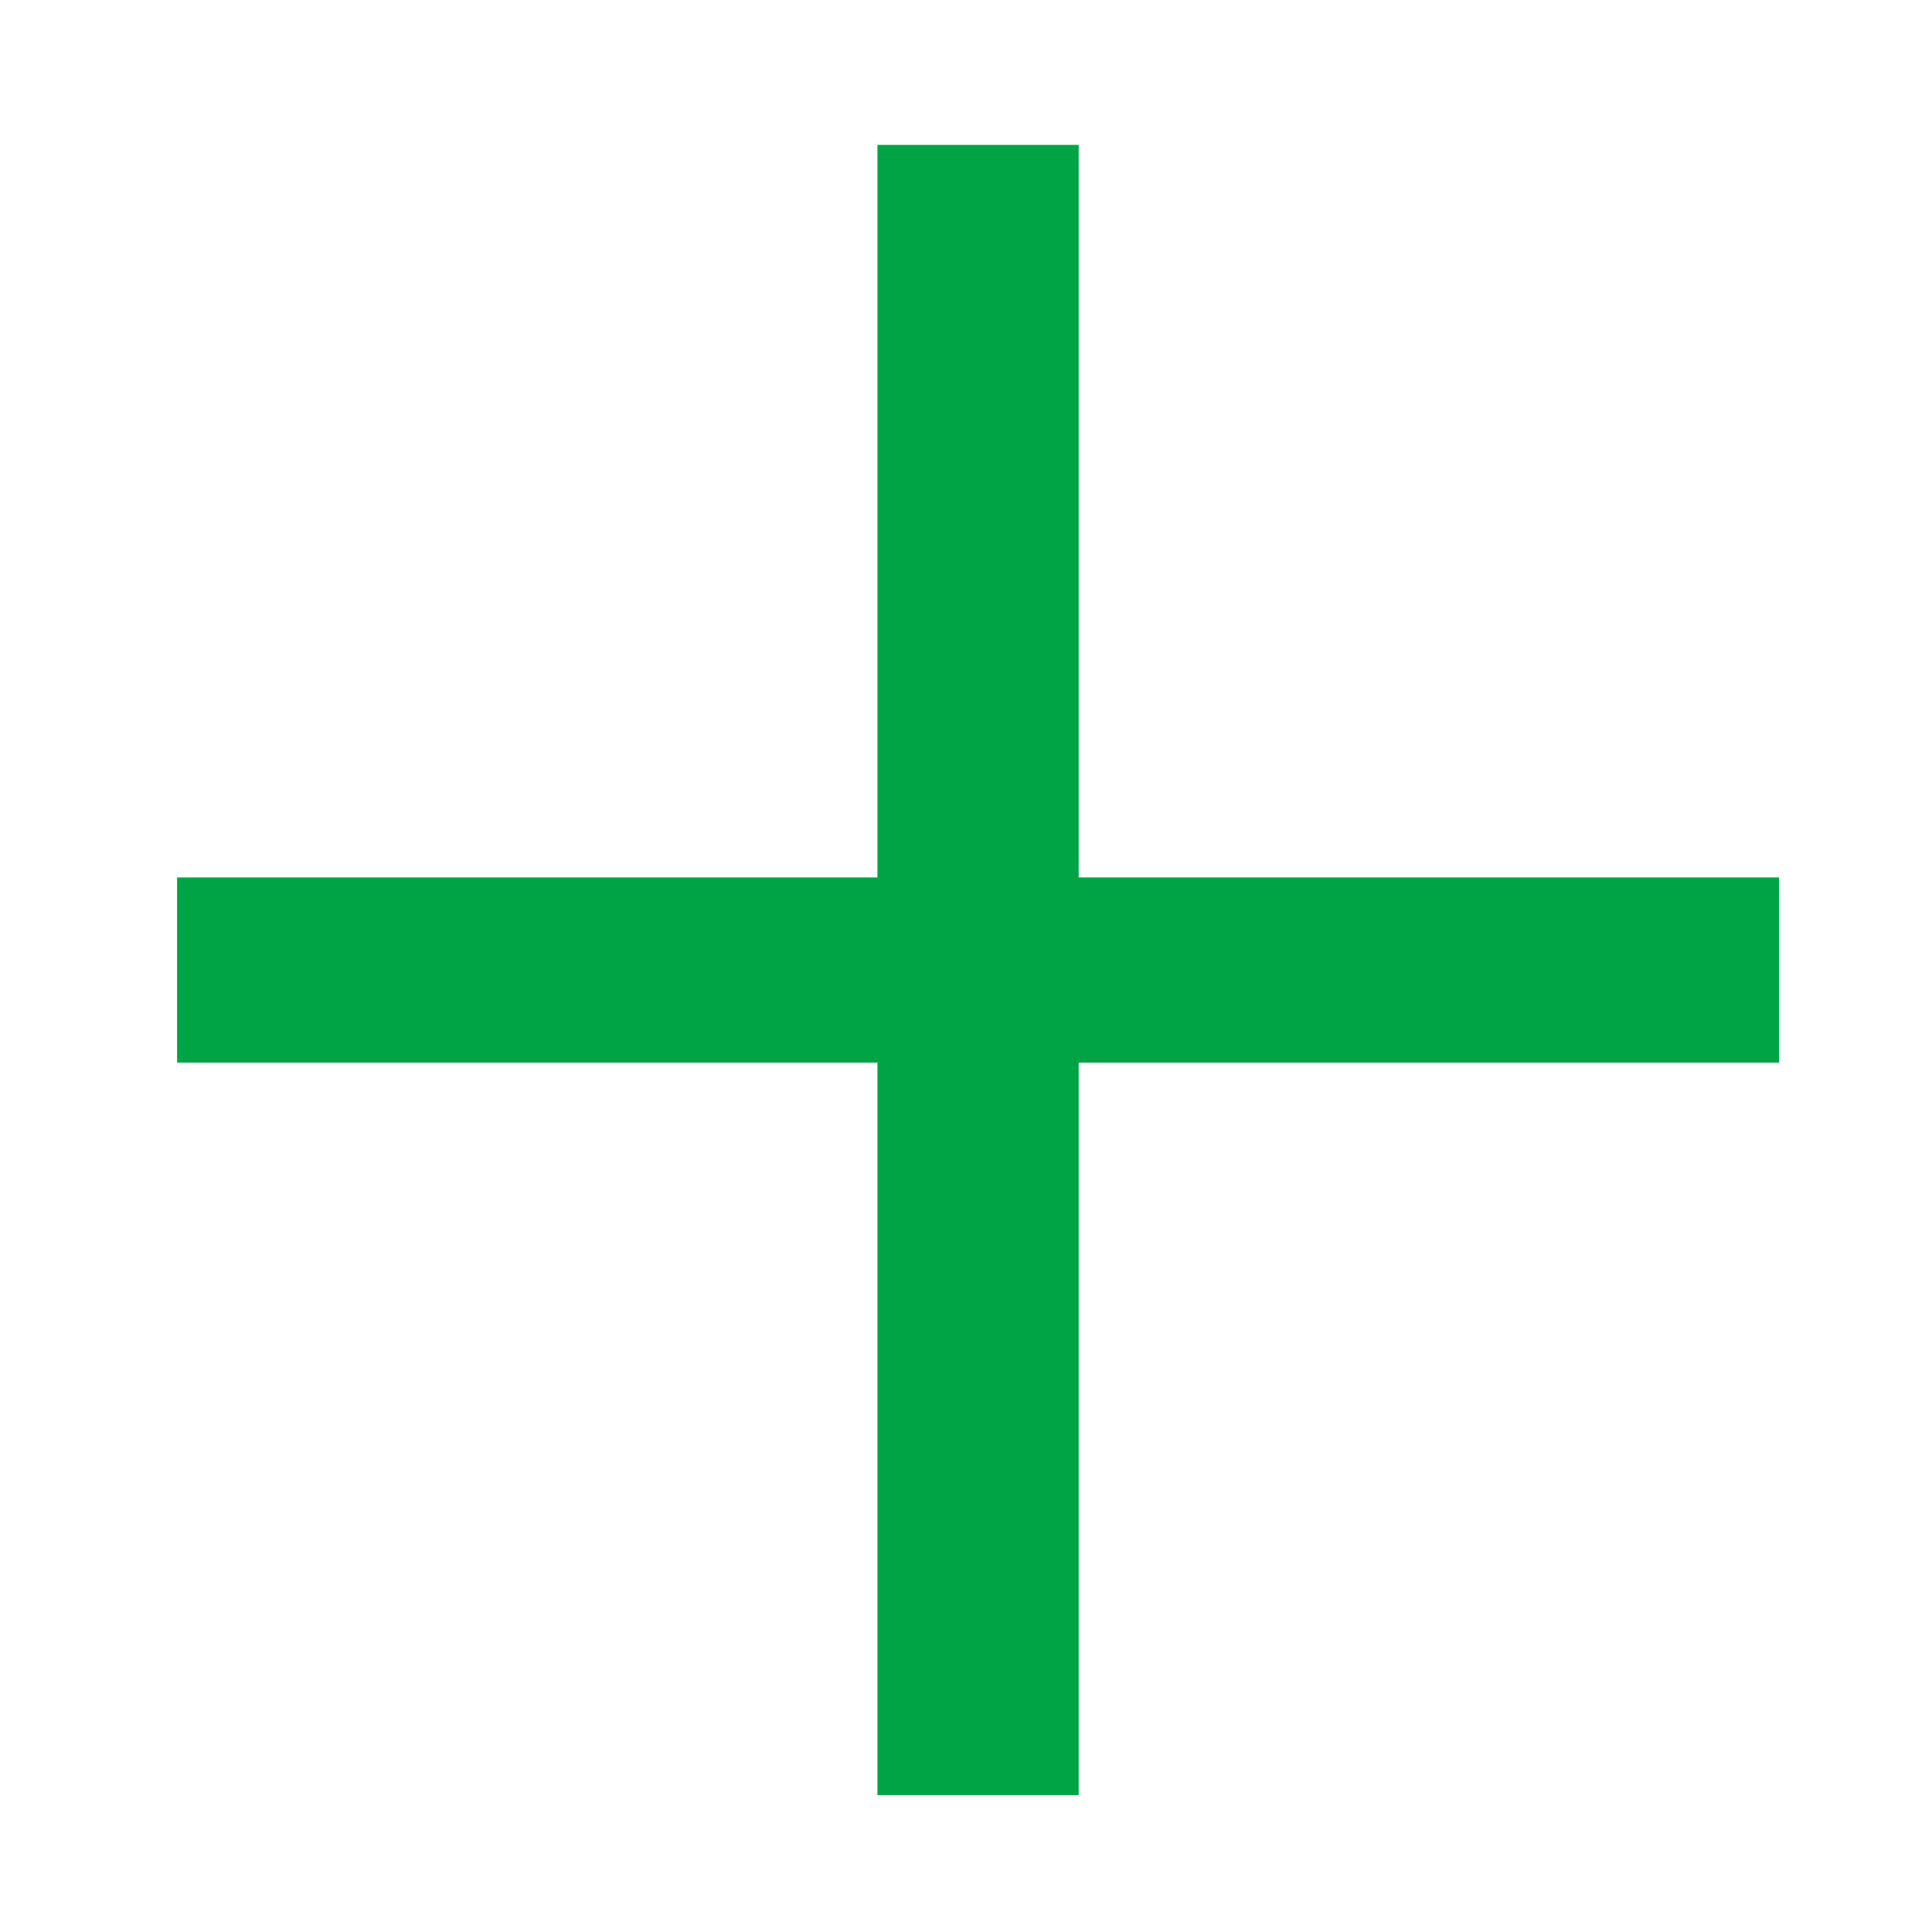 <?xml version="1.0" encoding="utf-8"?>
<!-- Generator: Adobe Illustrator 26.3.1, SVG Export Plug-In . SVG Version: 6.00 Build 0)  -->
<svg version="1.1" id="Calque_1" xmlns="http://www.w3.org/2000/svg" xmlns:xlink="http://www.w3.org/1999/xlink" x="0px" y="0px"
	 viewBox="0 0 24 24" style="enable-background:new 0 0 24 24;" xml:space="preserve">
<style type="text/css">
	.st0{fill:#00A444;}
</style>
<g>
	<path class="st0" d="M13.4,1.8v9.1h8.7v2.3h-8.7v9.1h-2.5v-9.1H2.2v-2.3h8.7V1.8H13.4z"/>
</g>
</svg>
